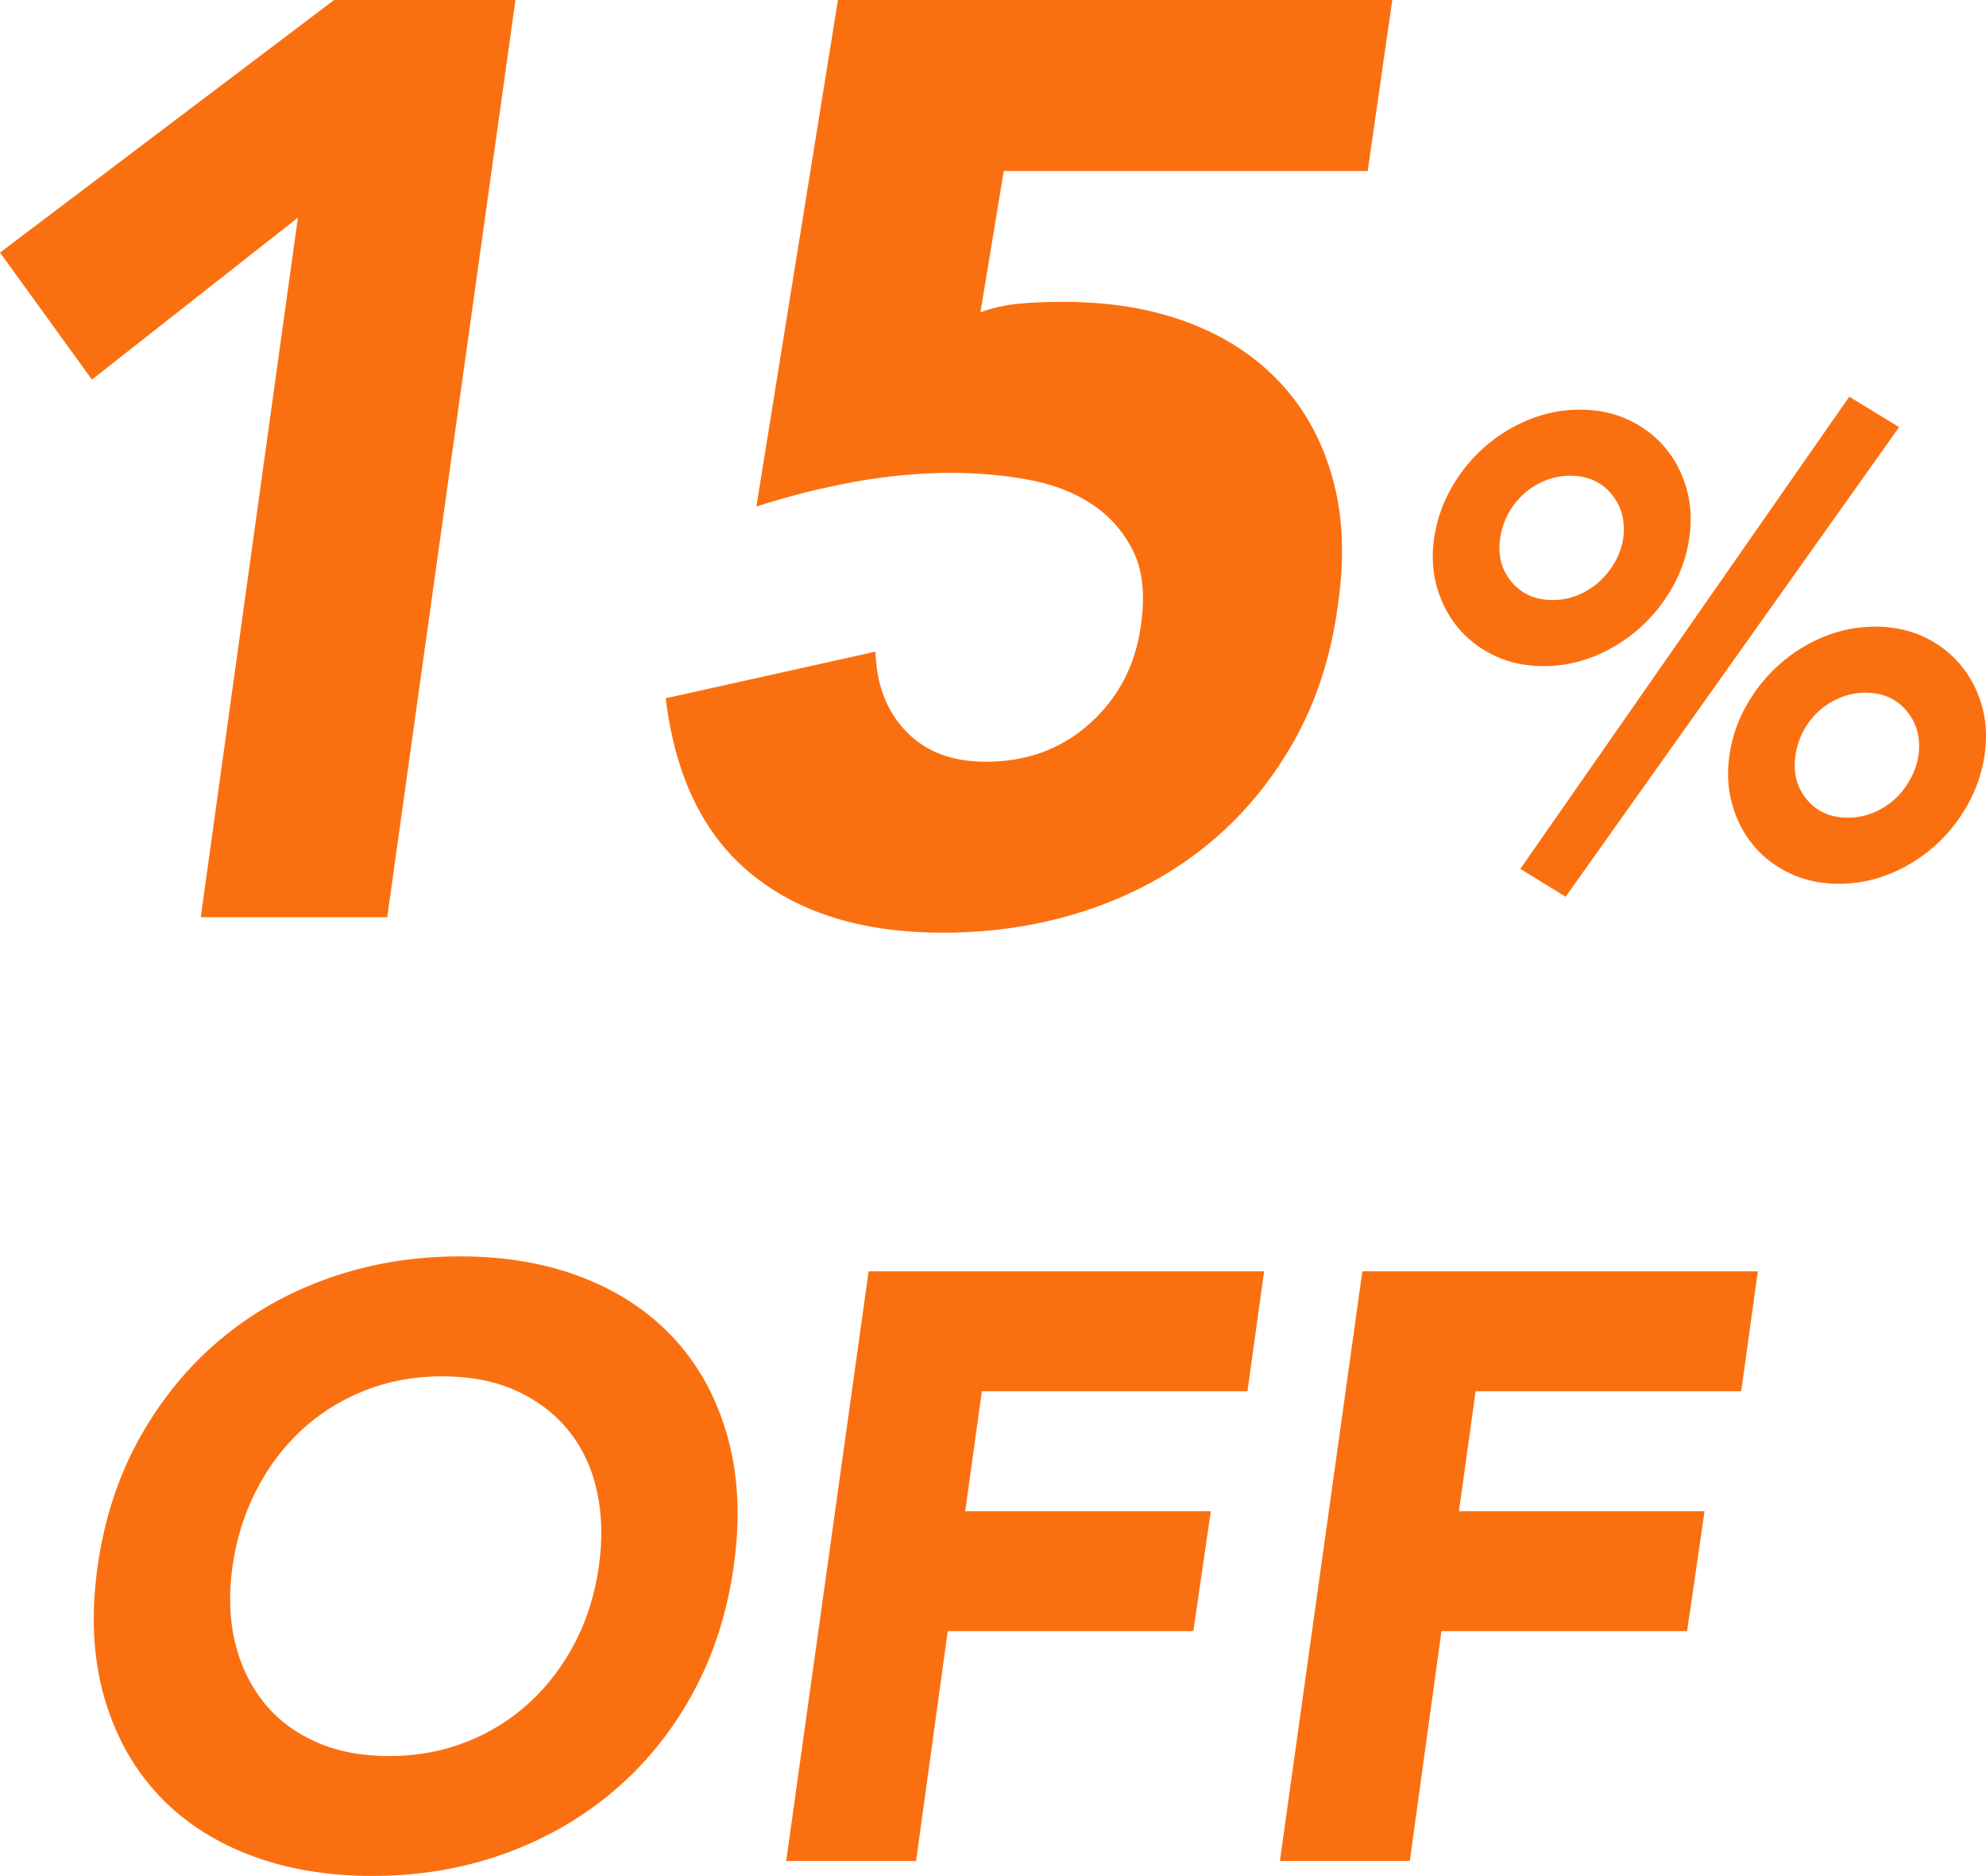 <?xml version="1.0" encoding="UTF-8"?>
<svg width="43.526px" height="41.105px" viewBox="0 0 43.526 41.105" version="1.1" xmlns="http://www.w3.org/2000/svg" xmlns:xlink="http://www.w3.org/1999/xlink">
    <title>编组 57</title>
    <g id="新版调整" stroke="none" stroke-width="1" fill="none" fill-rule="evenodd">
        <g id="Home-shop_Web@1x_1920px" transform="translate(-946.475, -646.509)" fill="#FA7010" fill-rule="nonzero">
            <g id="编组-49" transform="translate(320, 628)">
                <g id="编组-43" transform="translate(-3, -65)">
                    <g id="编组-45" transform="translate(265.5, 74)">
                        <g id="编组-57" transform="translate(363.975, 9.509)">
                            <g id="15">
                                <polygon id="路径" points="6.529 4.769 2.015 8.317 0 5.535 7.323 0 11.297 0 8.487 20.097 4.4 20.097"></polygon>
                                <path d="M29.975,3.747 L21.999,3.747 L21.488,6.841 C21.753,6.746 22.027,6.685 22.311,6.656 C22.595,6.628 22.926,6.614 23.304,6.614 C24.326,6.614 25.239,6.765 26.043,7.068 C26.848,7.371 27.52,7.811 28.059,8.388 C28.598,8.965 28.981,9.665 29.208,10.488 C29.436,11.312 29.473,12.234 29.322,13.256 C29.171,14.391 28.839,15.404 28.329,16.293 C27.818,17.183 27.179,17.935 26.413,18.55 C25.646,19.165 24.771,19.633 23.787,19.955 C22.803,20.277 21.762,20.437 20.664,20.437 C18.924,20.437 17.528,20.012 16.478,19.16 C15.427,18.309 14.798,17.022 14.59,15.3 L19.188,14.278 C19.207,14.997 19.43,15.579 19.856,16.023 C20.281,16.468 20.863,16.691 21.601,16.691 C22.51,16.691 23.276,16.407 23.9,15.839 C24.525,15.271 24.894,14.552 25.007,13.682 C25.102,13.019 25.041,12.475 24.823,12.05 C24.605,11.624 24.298,11.283 23.9,11.028 C23.503,10.772 23.035,10.597 22.495,10.503 C21.956,10.408 21.412,10.361 20.863,10.361 C20.163,10.361 19.449,10.427 18.72,10.559 C17.992,10.692 17.277,10.872 16.577,11.099 L18.365,0 L30.514,0 L29.975,3.747 Z" id="路径"></path>
                            </g>
                            <g id="%" transform="translate(31.401, 8.692)">
                                <path d="M6.503,7.849 C6.56,7.461 6.685,7.096 6.879,6.756 C7.073,6.415 7.314,6.117 7.603,5.862 C7.891,5.606 8.215,5.405 8.575,5.258 C8.934,5.112 9.308,5.038 9.696,5.038 C10.084,5.038 10.437,5.112 10.754,5.258 C11.07,5.405 11.338,5.606 11.555,5.862 C11.773,6.117 11.931,6.415 12.031,6.756 C12.13,7.096 12.151,7.461 12.095,7.849 C12.038,8.236 11.913,8.603 11.719,8.948 C11.525,9.294 11.283,9.594 10.995,9.85 C10.706,10.105 10.382,10.306 10.023,10.453 C9.663,10.6 9.289,10.673 8.901,10.673 C8.513,10.673 8.161,10.6 7.844,10.453 C7.527,10.306 7.26,10.105 7.042,9.85 C6.825,9.594 6.666,9.294 6.567,8.948 C6.467,8.603 6.446,8.236 6.503,7.849 Z M10.647,7.849 C10.694,7.47 10.607,7.148 10.384,6.883 C10.162,6.619 9.862,6.486 9.483,6.486 C9.294,6.486 9.112,6.522 8.937,6.592 C8.762,6.663 8.606,6.76 8.468,6.883 C8.331,7.006 8.218,7.151 8.128,7.316 C8.038,7.482 7.979,7.659 7.95,7.849 C7.894,8.236 7.976,8.563 8.199,8.828 C8.421,9.093 8.722,9.225 9.1,9.225 C9.289,9.225 9.471,9.19 9.646,9.119 C9.822,9.048 9.978,8.951 10.115,8.828 C10.252,8.705 10.368,8.558 10.463,8.388 C10.557,8.218 10.619,8.038 10.647,7.849 Z M0.031,3.094 C0.088,2.706 0.213,2.342 0.407,2.001 C0.601,1.661 0.842,1.362 1.131,1.107 C1.419,0.852 1.744,0.65 2.103,0.504 C2.463,0.357 2.836,0.284 3.224,0.284 C3.612,0.284 3.965,0.357 4.282,0.504 C4.599,0.65 4.866,0.852 5.084,1.107 C5.301,1.362 5.46,1.661 5.559,2.001 C5.658,2.342 5.68,2.706 5.623,3.094 C5.566,3.482 5.441,3.846 5.247,4.187 C5.053,4.527 4.812,4.825 4.523,5.081 C4.234,5.336 3.91,5.537 3.551,5.684 C3.191,5.831 2.817,5.904 2.43,5.904 C2.042,5.904 1.689,5.831 1.372,5.684 C1.055,5.537 0.788,5.336 0.57,5.081 C0.353,4.825 0.194,4.527 0.095,4.187 C-0.005,3.846 -0.026,3.482 0.031,3.094 Z M4.175,3.094 C4.223,2.716 4.135,2.394 3.913,2.129 C3.69,1.864 3.39,1.732 3.011,1.732 C2.822,1.732 2.64,1.767 2.465,1.838 C2.29,1.909 2.134,2.006 1.997,2.129 C1.859,2.252 1.746,2.396 1.656,2.562 C1.566,2.727 1.507,2.905 1.479,3.094 C1.422,3.472 1.505,3.794 1.727,4.059 C1.949,4.324 2.25,4.456 2.628,4.456 C2.817,4.456 3,4.421 3.175,4.35 C3.35,4.279 3.506,4.182 3.643,4.059 C3.78,3.936 3.896,3.792 3.991,3.626 C4.085,3.461 4.147,3.283 4.175,3.094 Z M9.128,0 L10.221,0.667 L2.912,10.957 L1.919,10.346 L9.128,0 Z" id="形状"></path>
                            </g>
                            <g id="OFF" transform="translate(2.055, 27.529)">
                                <path d="M0.085,6.788 C0.231,5.754 0.538,4.817 1.006,3.978 C1.475,3.139 2.059,2.424 2.758,1.834 C3.458,1.244 4.257,0.791 5.158,0.474 C6.058,0.158 7.013,0 8.023,0 C9.032,0 9.939,0.158 10.741,0.474 C11.544,0.791 12.213,1.244 12.749,1.834 C13.284,2.424 13.667,3.139 13.898,3.978 C14.129,4.817 14.172,5.754 14.026,6.788 C13.88,7.822 13.576,8.759 13.114,9.598 C12.651,10.438 12.067,11.152 11.362,11.742 C10.656,12.332 9.856,12.786 8.962,13.102 C8.068,13.418 7.116,13.576 6.106,13.576 C5.097,13.576 4.187,13.418 3.378,13.102 C2.569,12.786 1.897,12.332 1.362,11.742 C0.827,11.152 0.444,10.438 0.212,9.598 C-0.019,8.759 -0.061,7.822 0.085,6.788 Z M3.041,6.788 C2.956,7.396 2.974,7.953 3.096,8.458 C3.217,8.963 3.427,9.401 3.725,9.772 C4.023,10.143 4.403,10.432 4.866,10.638 C5.328,10.845 5.863,10.949 6.471,10.949 C7.08,10.949 7.645,10.845 8.168,10.638 C8.692,10.432 9.154,10.143 9.555,9.772 C9.957,9.401 10.288,8.963 10.55,8.458 C10.811,7.953 10.985,7.396 11.07,6.788 C11.155,6.192 11.14,5.639 11.024,5.128 C10.909,4.617 10.699,4.176 10.395,3.805 C10.091,3.434 9.707,3.145 9.245,2.938 C8.783,2.731 8.248,2.628 7.639,2.628 C7.031,2.628 6.465,2.731 5.942,2.938 C5.419,3.145 4.957,3.434 4.555,3.805 C4.154,4.176 3.822,4.617 3.561,5.128 C3.299,5.639 3.126,6.192 3.041,6.788 Z" id="形状"></path>
                                <polygon id="路径" points="16.982 0.328 25.65 0.328 25.285 2.956 19.464 2.956 19.099 5.584 24.482 5.584 24.099 8.211 18.716 8.211 18.022 13.248 15.176 13.248"></polygon>
                                <polygon id="路径" points="27.803 0.328 36.471 0.328 36.106 2.956 30.285 2.956 29.92 5.584 35.303 5.584 34.92 8.211 29.537 8.211 28.843 13.248 25.996 13.248"></polygon>
                            </g>
                        </g>
                    </g>
                </g>
            </g>
        </g>
    </g>
</svg>